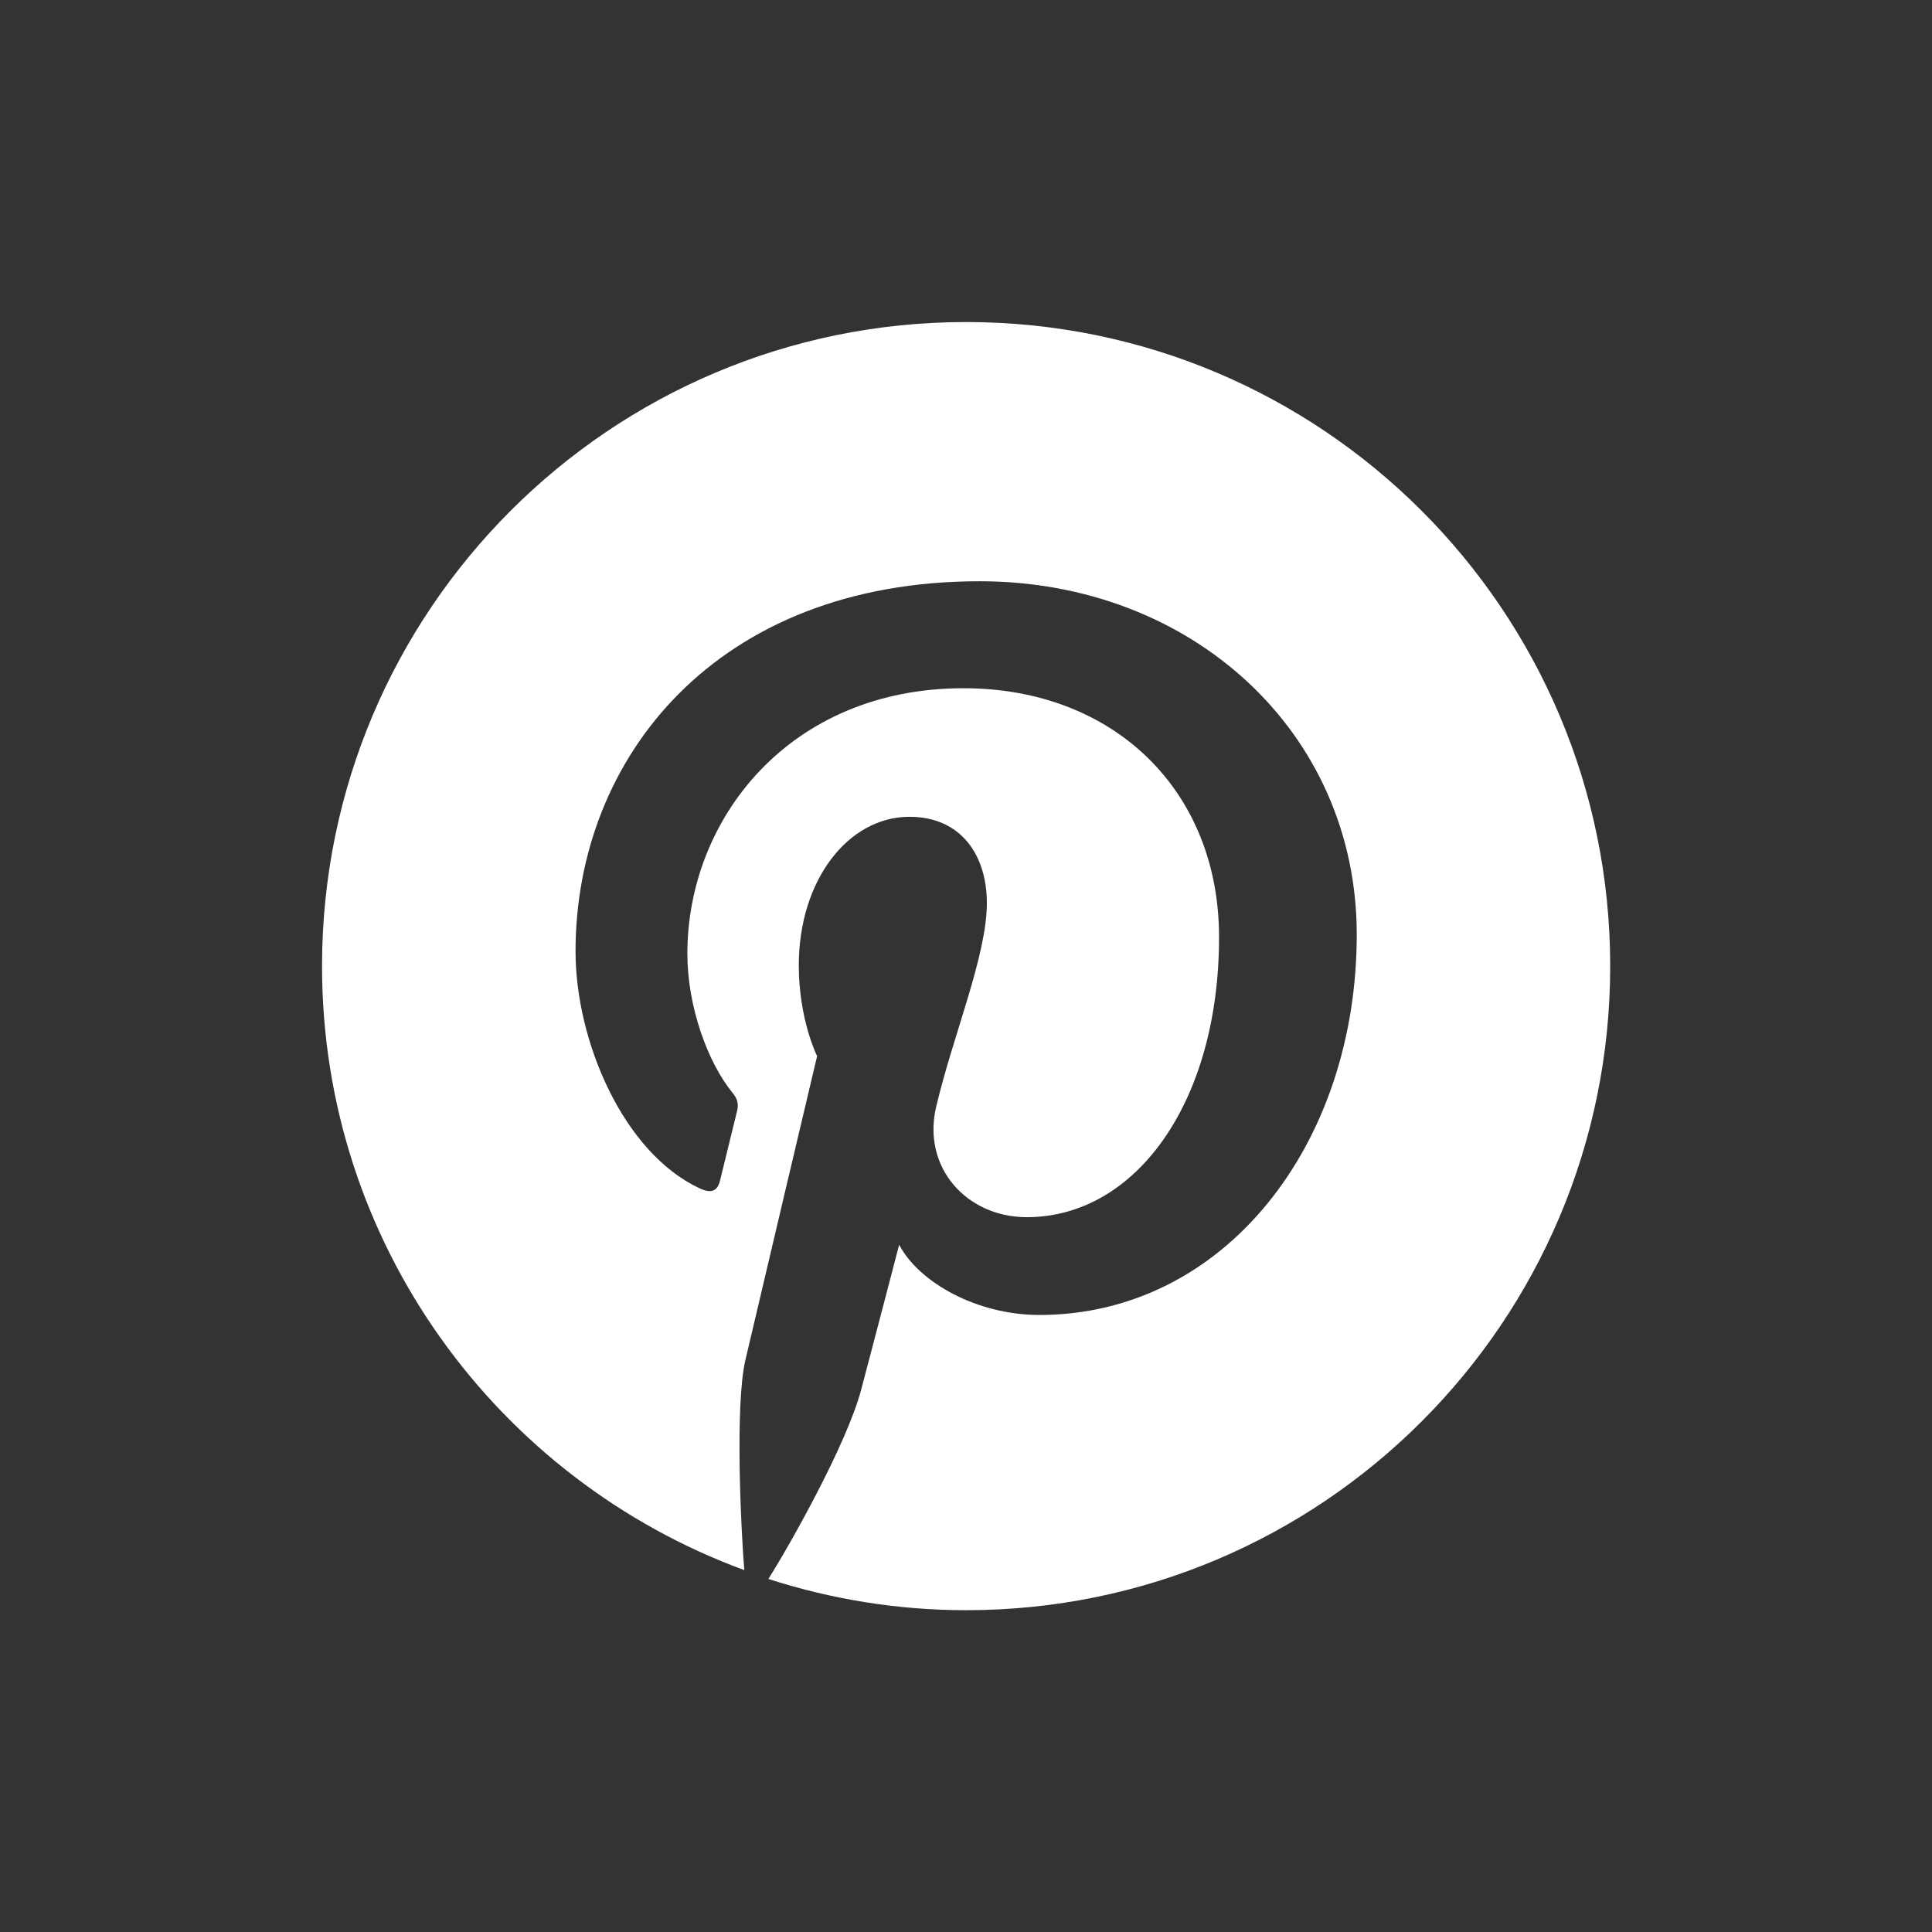 <svg xmlns="http://www.w3.org/2000/svg" xmlns:xlink="http://www.w3.org/1999/xlink" viewBox="0,0,256,256" width="64px" height="64px" fill-rule="nonzero"><rect x="0" y="0" width="256" height="256" fill="#333333" stroke="none"/><g fill="#ffffff" fill-rule="nonzero" stroke="none" stroke-width="1" stroke-linecap="butt" stroke-linejoin="miter" stroke-miterlimit="10" stroke-dasharray="" stroke-dashoffset="0" font-family="none" font-weight="none" font-size="none" text-anchor="none" style="mix-blend-mode: normal"><g transform="scale(3.556,3.556)"><path d="M36,12c13.255,0 24,10.745 24,24c0,13.255 -10.745,24 -24,24c-2.572,0 -5.045,-0.415 -7.368,-1.164c0.753,-1.19 2.903,-4.98 3.453,-7.036c0.285,-1.065 1.42,-5.418 1.42,-5.418c0.743,1.417 2.914,2.617 5.224,2.617c6.874,0 11.827,-6.322 11.827,-14.176c0,-7.529 -6.144,-13.164 -14.051,-13.164c-9.836,0 -15.059,6.603 -15.059,13.792c0,3.343 1.78,7.505 4.626,8.83c0.432,0.201 0.663,0.112 0.762,-0.305c0.075,-0.317 0.46,-1.865 0.633,-2.585c0.055,-0.23 0.028,-0.428 -0.158,-0.654c-0.942,-1.142 -1.696,-3.242 -1.696,-5.201c0,-5.027 3.807,-9.891 10.292,-9.891c5.599,0 9.52,3.815 9.52,9.273c0,6.166 -3.114,10.437 -7.165,10.437c-2.237,0 -3.912,-1.85 -3.375,-4.119c0.643,-2.709 1.888,-5.633 1.888,-7.589c0,-1.751 -0.939,-3.211 -2.884,-3.211c-2.287,0 -4.124,2.366 -4.124,5.535c0,2.019 0.682,3.384 0.682,3.384c0,0 -2.258,9.55 -2.673,11.329c-0.392,1.684 -0.16,6.403 -0.039,7.822c-9.177,-3.37 -15.735,-12.161 -15.735,-22.506c0,-13.255 10.745,-24 24,-24z"></path></g></g></svg>